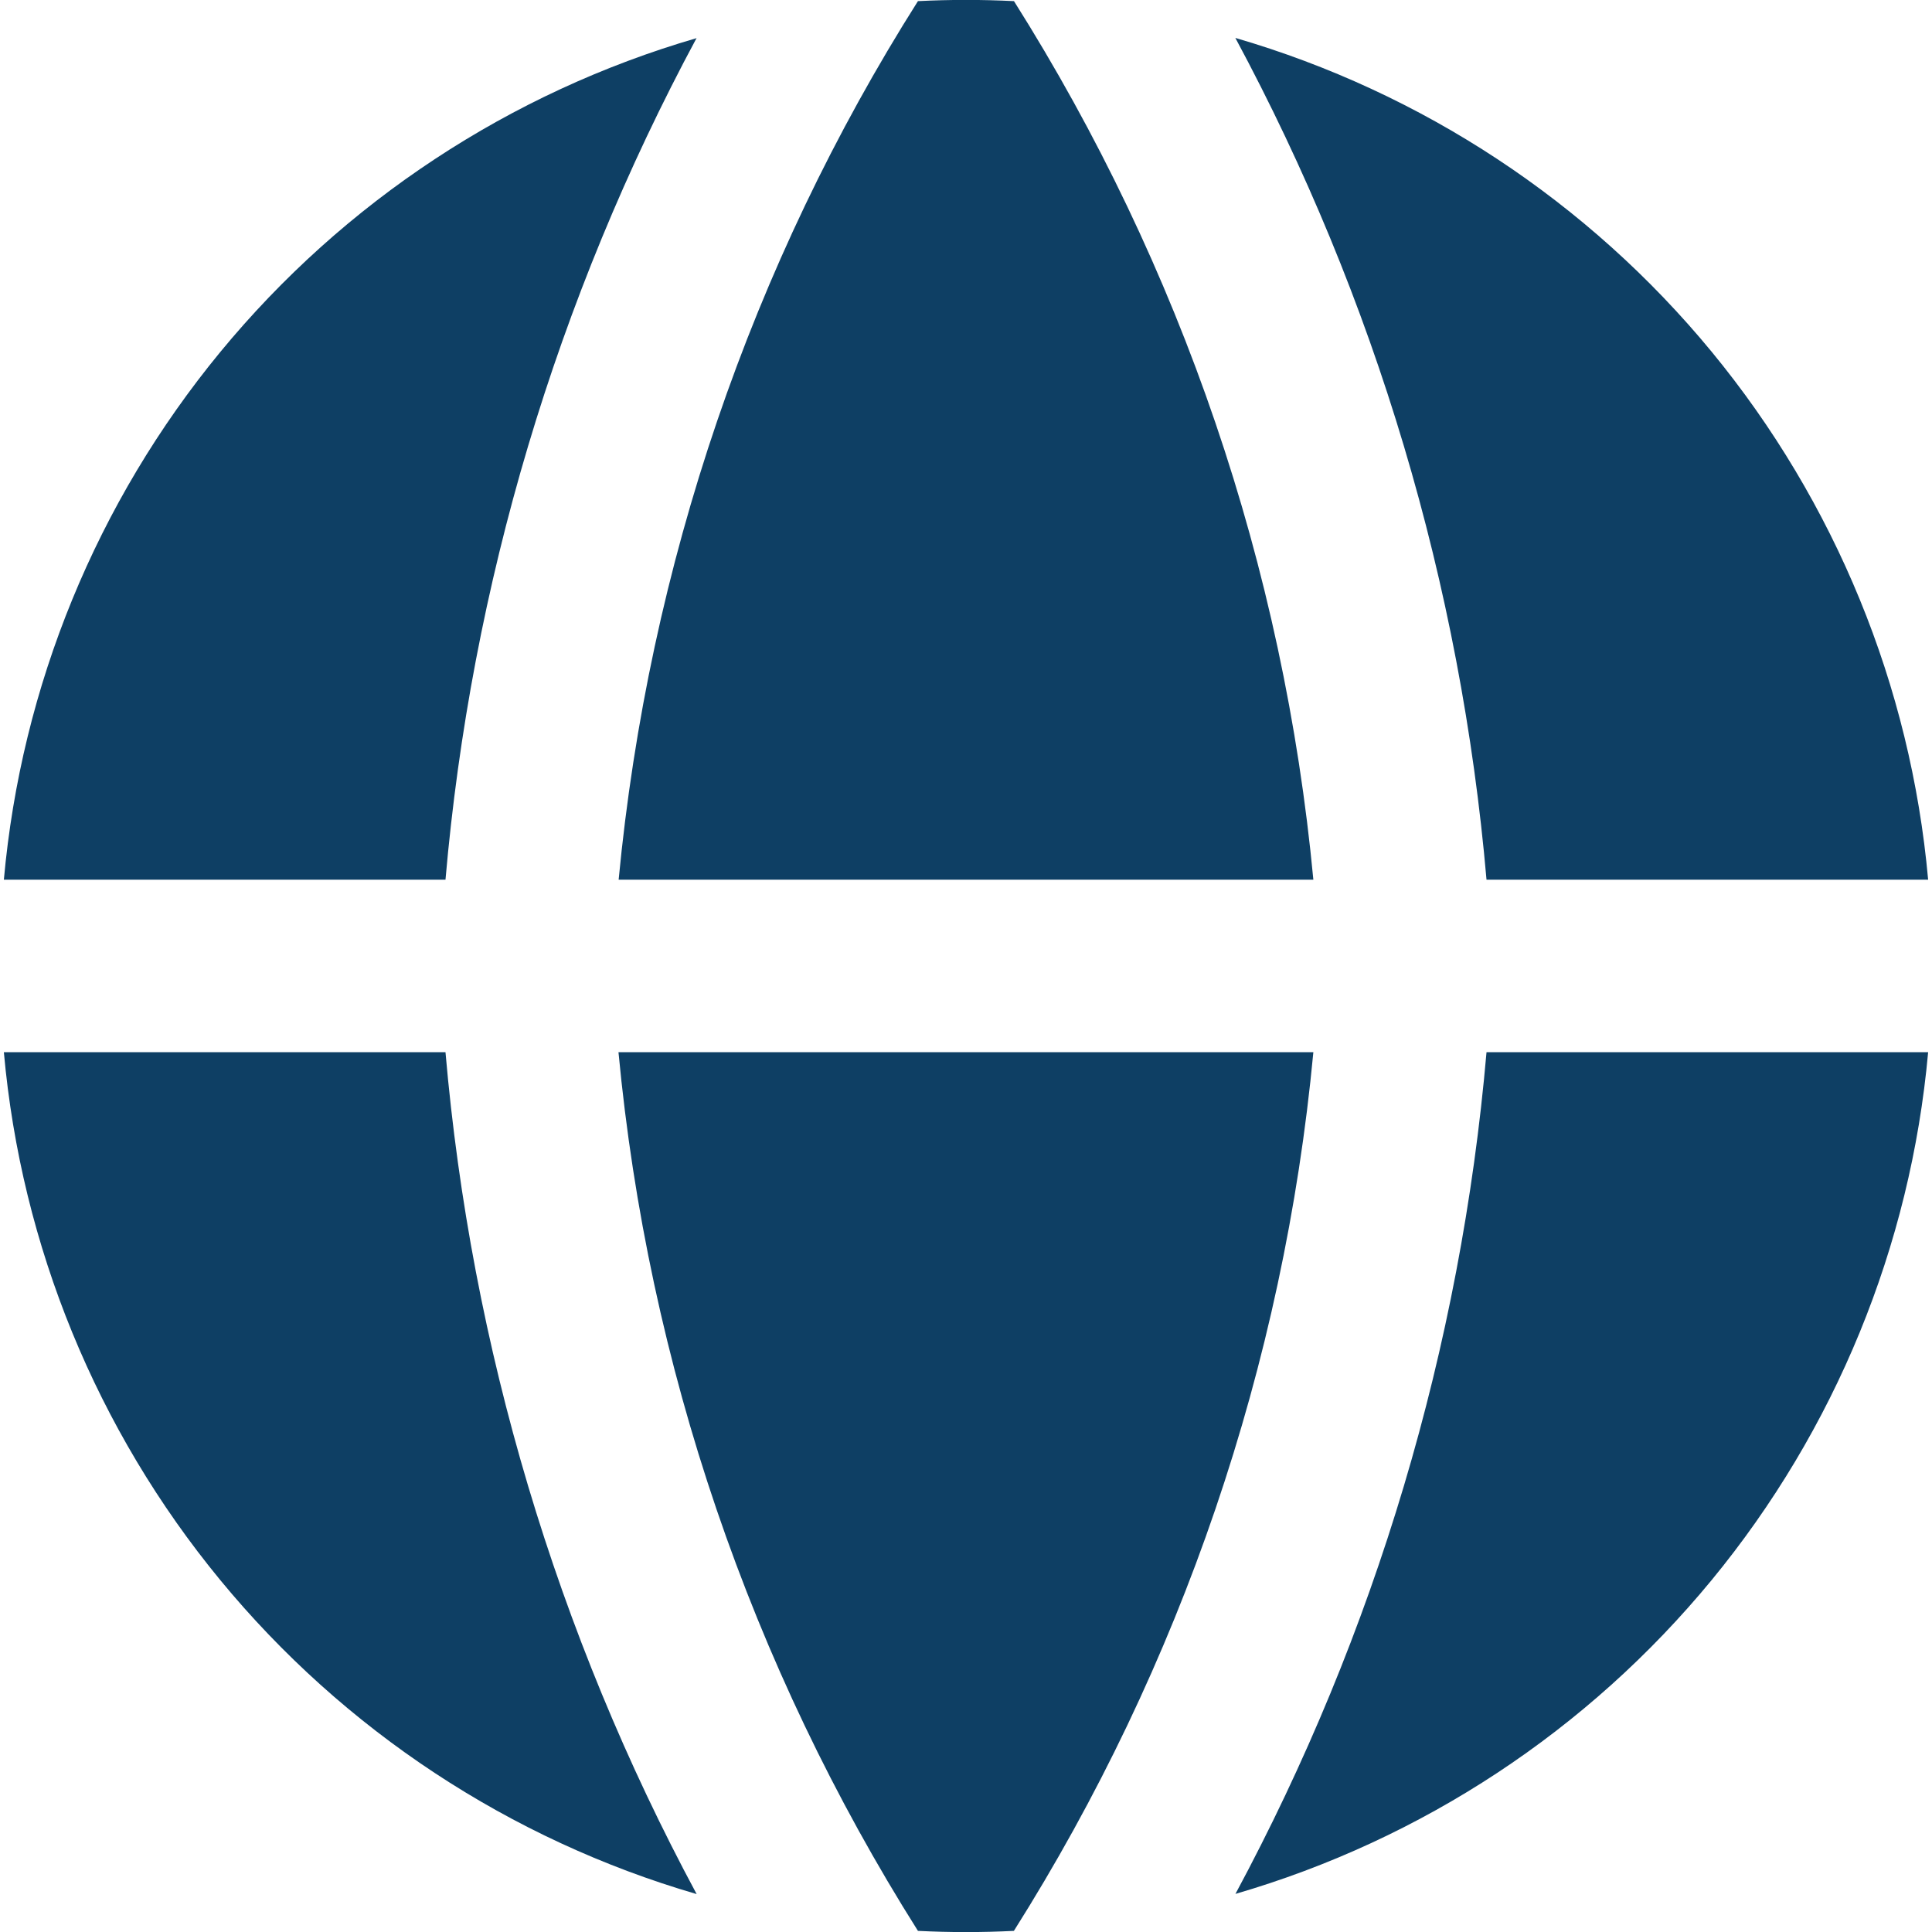 <?xml version="1.0" encoding="UTF-8"?> <svg xmlns="http://www.w3.org/2000/svg" width="24" height="24" viewBox="0 0 24 24" fill="none"><g clip-path="url(#clip0_69_1798)"><path fill-rule="evenodd" clip-rule="evenodd" d="M8.655 0.473C6.335 1.148 4.273 2.507 2.737 4.372C1.202 6.237 0.264 8.522 0.048 10.928H5.534C5.852 7.267 6.913 3.709 8.654 0.471L8.655 0.473ZM5.534 13.071H0.048C0.264 15.478 1.201 17.763 2.736 19.628C4.272 21.494 6.334 22.853 8.654 23.529C6.913 20.291 5.852 16.733 5.534 13.071ZM11.403 23.986C9.323 20.69 8.049 16.951 7.683 13.071H16.315C15.949 16.951 14.675 20.69 12.595 23.986C12.198 24.006 11.8 24.006 11.403 23.986ZM15.346 23.527C17.666 22.852 19.728 21.493 21.263 19.628C22.798 17.762 23.735 15.477 23.952 13.071H18.466C18.148 16.733 17.087 20.291 15.346 23.529V23.527ZM18.466 10.928H23.952C23.736 8.522 22.799 6.237 21.264 4.371C19.728 2.506 17.666 1.147 15.346 0.471C17.087 3.709 18.148 7.267 18.466 10.928ZM11.403 0.014C11.801 -0.006 12.199 -0.006 12.596 0.014C14.676 3.31 15.949 7.049 16.315 10.928H7.685C8.057 7.025 9.334 3.283 11.403 0.014Z" fill="#0E3F64"></path></g><defs><clipPath id="clip0_69_1798"><rect width="24" height="24" fill="white"></rect></clipPath></defs></svg> 
